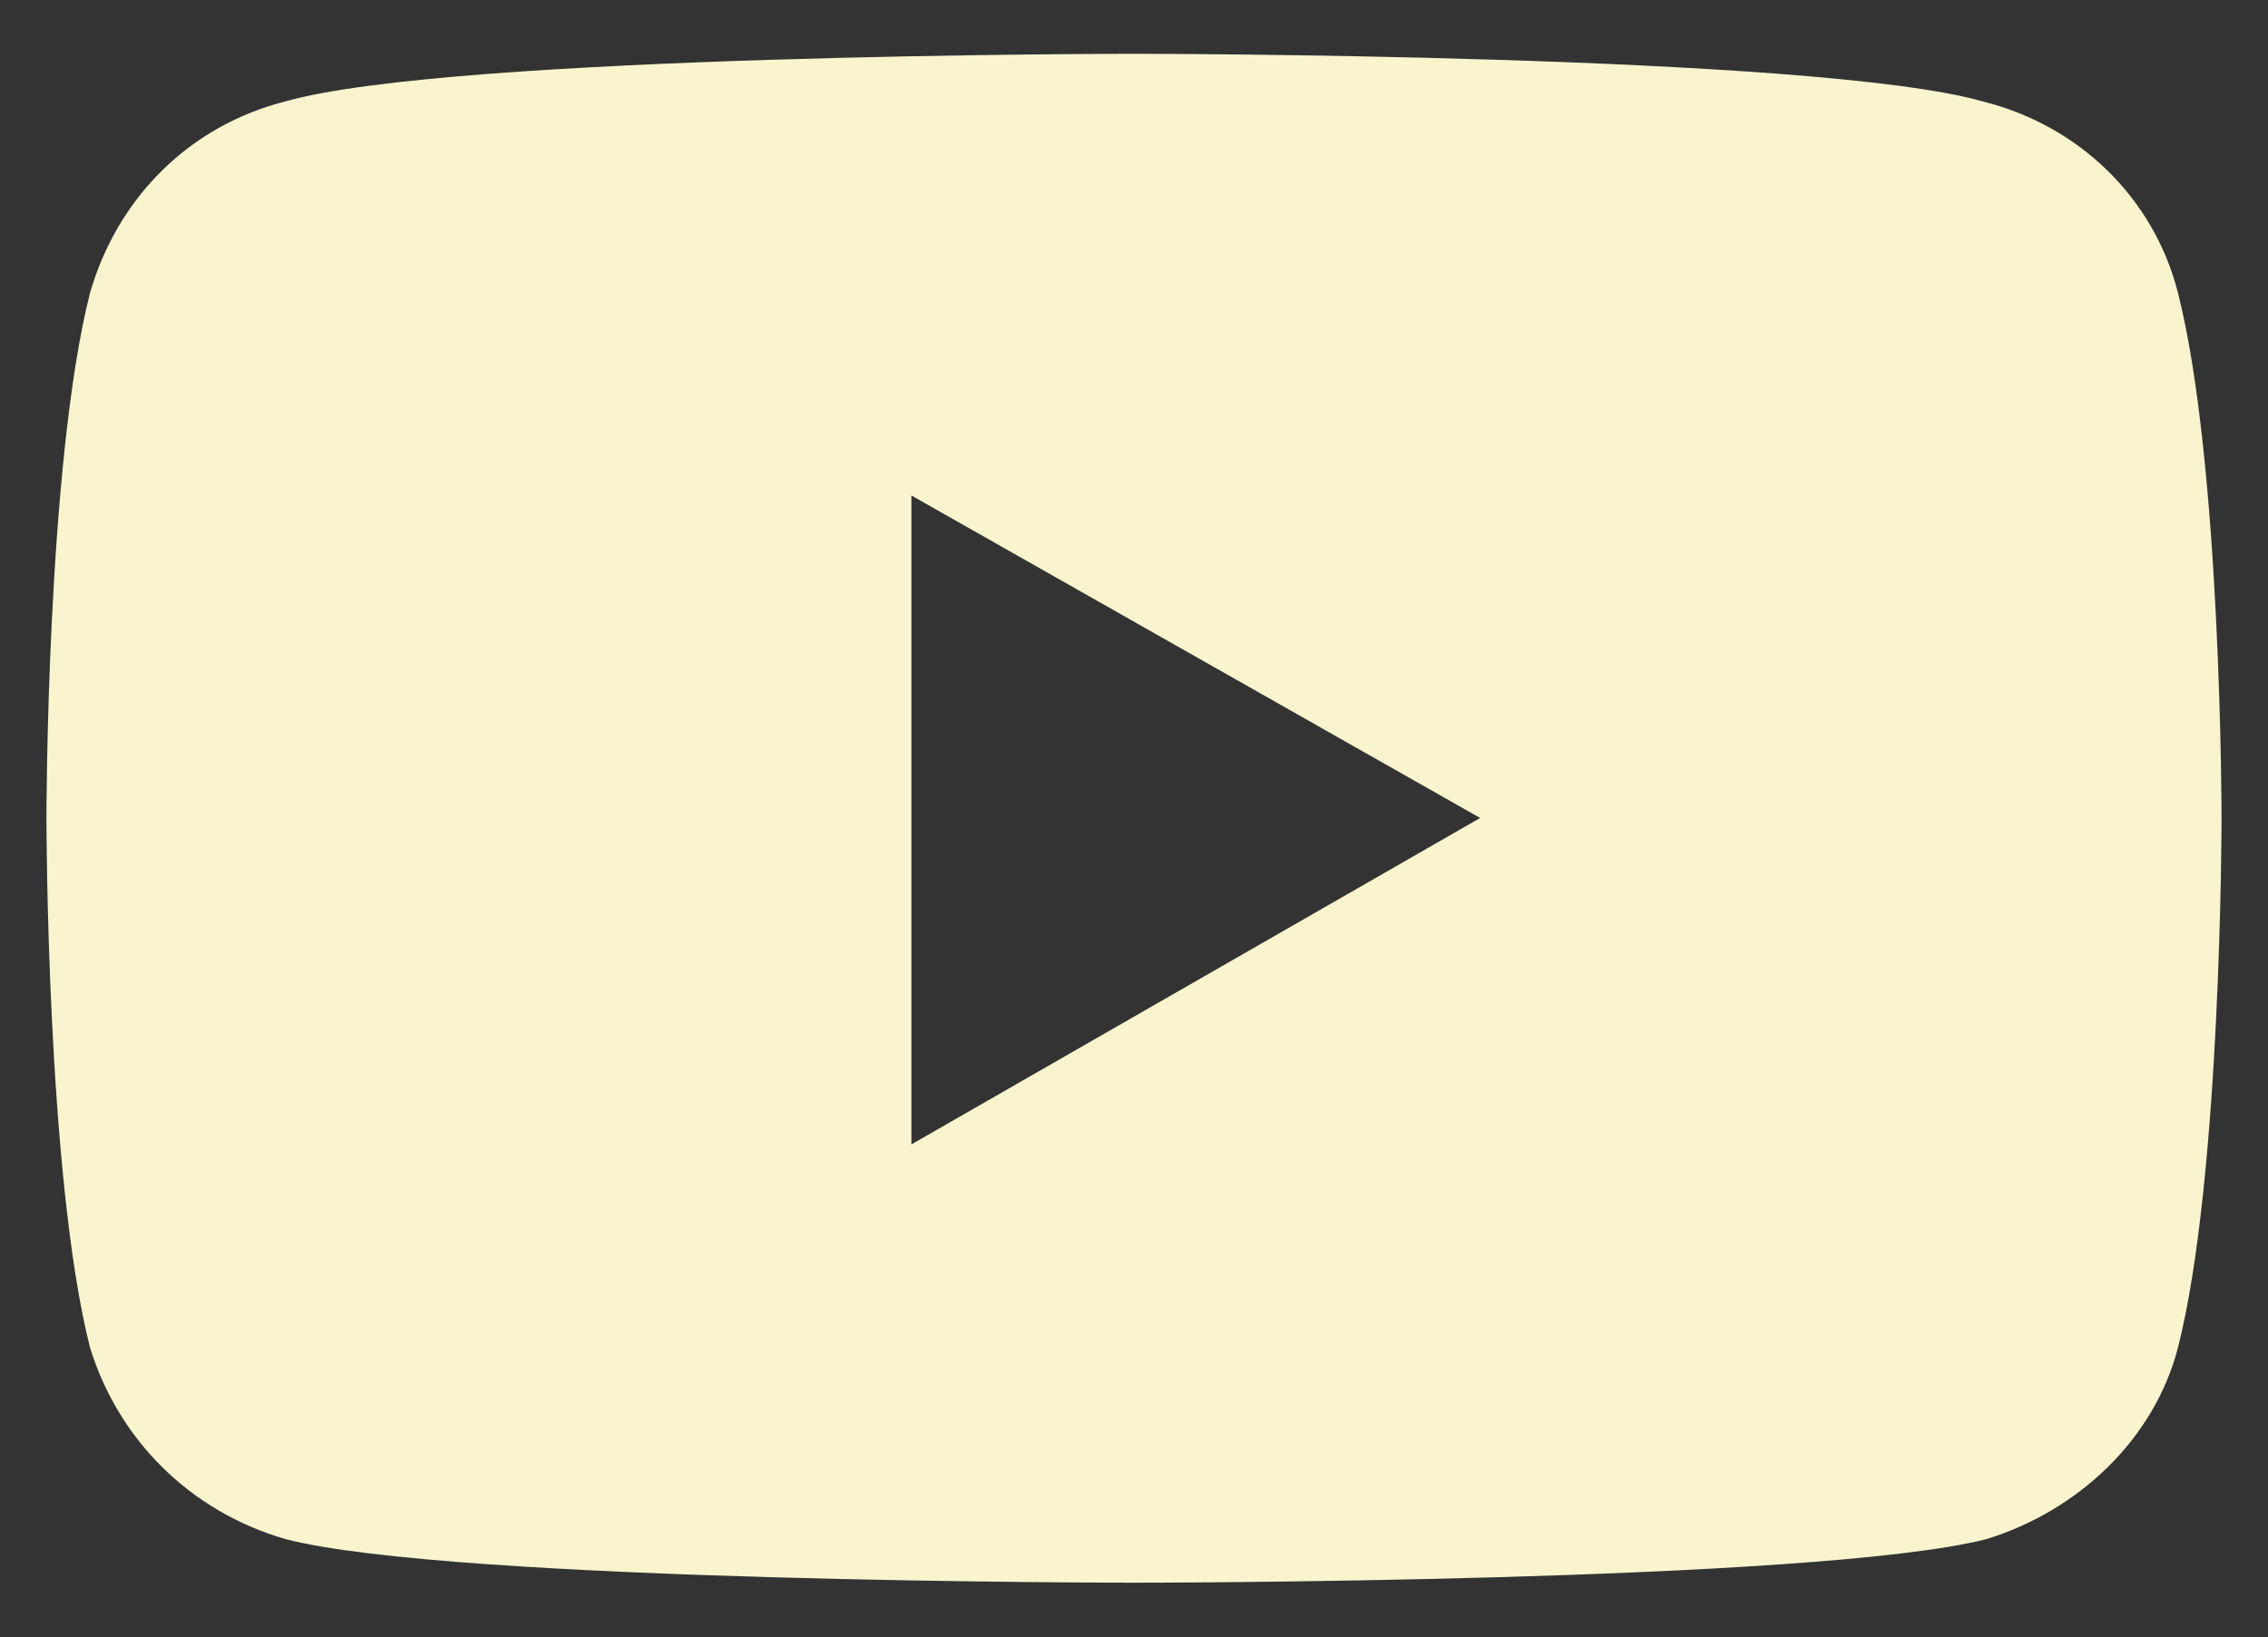 <?xml version="1.0" encoding="UTF-8"?>
<svg id="Layer_1" data-name="Layer 1" xmlns="http://www.w3.org/2000/svg" viewBox="0 0 40.04 28.91">
  <rect x="0" y="0" width="40.04" height="28.91" fill="#333333" stroke="none"/>
  <defs>
    <style>
      .cls-1 {
        fill: #f9f4ce;
      }
    </style>
  </defs>
  <path class="cls-1" d="M39.22,14.45s0,6.33-.77,9.35c-.42,1.62-1.76,2.88-3.38,3.38-3.02.77-15.05.77-15.05.77,0,0-12.02,0-14.98-.77-1.69-.49-2.95-1.76-3.45-3.38-.77-3.02-.77-9.35-.77-9.35,0,0,0-6.26.77-9.28.49-1.69,1.76-2.95,3.45-3.38,2.95-.84,14.98-.84,14.98-.84,0,0,12.02,0,14.98.84,1.69.42,3.02,1.69,3.45,3.38.77,3.02.77,9.28.77,9.28ZM26.14,14.45l-10.05-5.7v11.46l10.05-5.77Z"/>
</svg>